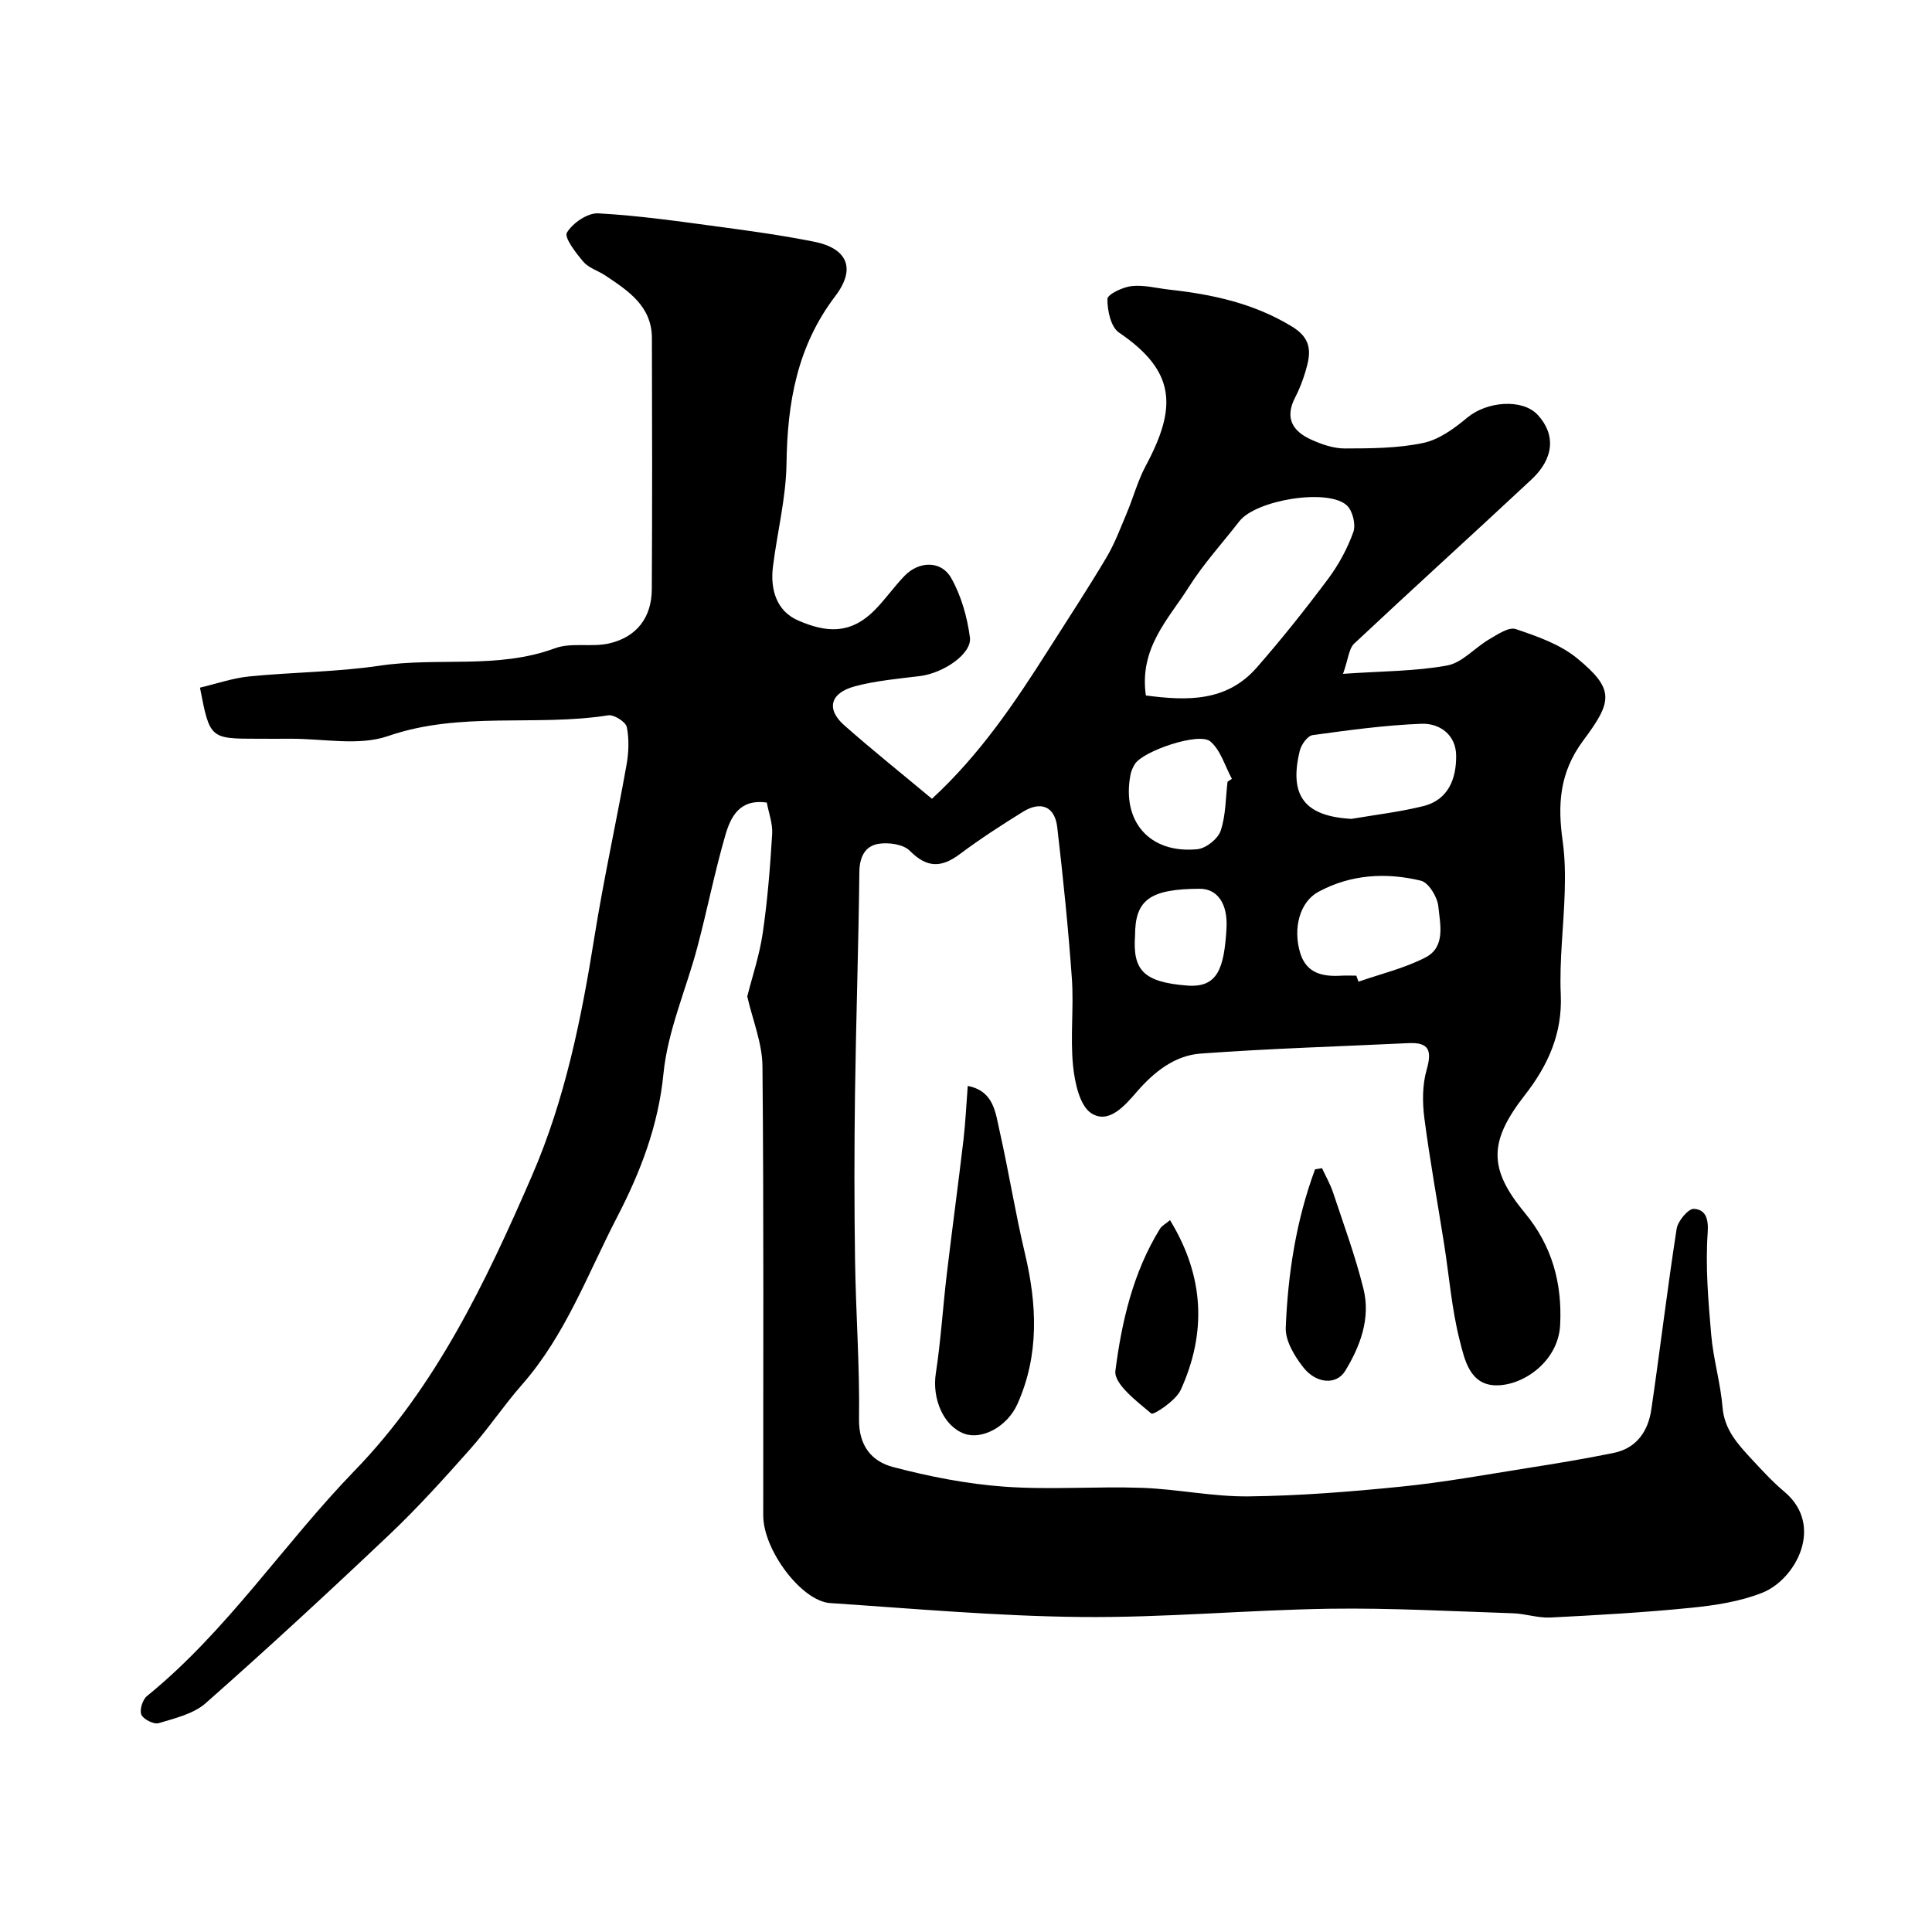 <svg enable-background="new 0 0 400 400" viewBox="0 0 400 400" xmlns="http://www.w3.org/2000/svg"><g fill="#010000"><path d="m278.06 139.51c8.17-.57 14.99-.52 21.57-1.73 3.11-.57 5.71-3.68 8.68-5.41 1.72-1.01 4.06-2.61 5.5-2.13 4.43 1.49 9.16 3.14 12.7 6.04 7.92 6.49 7.26 9 1.29 17.03-4.99 6.7-5.32 13.37-4.26 20.88.48 3.42.52 6.95.42 10.41-.2 7.1-1.13 14.23-.82 21.3.36 8.13-2.69 14.74-7.41 20.79-7.46 9.57-7.68 15.2-.02 24.44 5.64 6.81 7.75 14.57 7.3 23.23-.39 7.34-7.34 12.37-13.02 12.46-5.72.09-6.77-5.37-7.79-9.37-1.64-6.46-2.16-13.2-3.2-19.81-1.37-8.71-2.96-17.38-4.1-26.12-.42-3.27-.43-6.86.46-9.99 1.13-3.97.6-5.77-3.77-5.56-14.34.69-28.69 1.11-43 2.16-5.37.39-9.65 3.79-13.22 7.91-2.5 2.89-5.81 6.76-9.42 4.45-2.43-1.56-3.44-6.39-3.79-9.89-.59-5.94.18-12.01-.24-17.98-.74-10.47-1.82-20.93-3.03-31.36-.5-4.29-3.38-5.5-7.13-3.17-4.44 2.75-8.84 5.6-13.02 8.73-3.83 2.87-6.83 2.91-10.37-.67-1.33-1.35-4.37-1.78-6.45-1.45-2.84.45-3.97 2.73-4 5.88-.17 15.27-.69 30.53-.9 45.8-.16 11.53-.16 23.07.01 34.6.16 10.94.98 21.87.82 32.8-.08 5.55 2.62 8.79 7.04 9.95 7.53 1.98 15.3 3.51 23.05 4.07 9.45.68 19-.09 28.48.24 7.38.26 14.74 1.86 22.09 1.77 10.54-.12 21.1-.96 31.59-2.02 8.77-.88 17.47-2.47 26.18-3.85 5.96-.94 11.91-1.92 17.82-3.13 4.76-.98 7.13-4.51 7.79-8.99 1.82-12.46 3.31-24.97 5.24-37.41.25-1.61 2.42-4.2 3.57-4.13 2.28.13 3.08 1.8 2.86 4.91-.49 7.02.12 14.15.73 21.19.43 5.02 1.93 9.95 2.34 14.96.38 4.7 3.21 7.7 6.07 10.8 2.15 2.32 4.31 4.67 6.73 6.7 8.4 7.05 2.33 18.21-4.61 20.94-4.61 1.82-9.76 2.6-14.74 3.1-9.67.97-19.38 1.52-29.08 2.01-2.58.13-5.19-.8-7.79-.88-12.62-.41-25.25-1.12-37.86-.94-17.19.26-34.38 1.89-51.56 1.71-17.31-.17-34.61-1.73-51.9-2.88-5.95-.39-13.87-11-13.87-18.13-.02-31 .13-62-.16-92.99-.04-4.82-2.04-9.62-3.15-14.48.99-3.94 2.52-8.45 3.2-13.08 1-6.8 1.54-13.68 1.96-20.55.13-2.18-.73-4.41-1.11-6.5-5.65-.83-7.49 2.98-8.58 6.73-2.22 7.64-3.75 15.47-5.79 23.16-2.32 8.77-6.16 17.36-7.03 26.25-1.06 10.78-4.79 20.4-9.55 29.59-6.12 11.8-10.73 24.52-19.71 34.75-3.78 4.3-6.97 9.11-10.77 13.39-5.39 6.07-10.84 12.12-16.73 17.7-12.48 11.83-25.12 23.5-38.01 34.88-2.52 2.23-6.36 3.12-9.73 4.14-1 .3-3.16-.78-3.59-1.75-.42-.97.24-3.12 1.16-3.86 16.6-13.48 28.28-31.5 43.04-46.72 16.73-17.24 27.15-39.06 36.67-61.01 6.84-15.77 10.23-32.52 12.93-49.44 1.9-11.89 4.51-23.67 6.63-35.53.46-2.58.59-5.38.07-7.92-.22-1.08-2.66-2.62-3.85-2.43-15.07 2.37-30.56-.9-45.57 4.29-6.12 2.12-13.53.5-20.35.56-2.17.02-4.33 0-6.5 0-10.05 0-10.05 0-12.1-10.58 3.37-.79 6.73-1.97 10.18-2.32 9.01-.9 18.14-.9 27.07-2.23 12.02-1.8 24.41.77 36.24-3.6 3.4-1.26 7.61-.17 11.24-1.01 5.72-1.32 8.79-5.4 8.82-11.21.1-17.33.07-34.66.02-52-.02-6.63-4.91-9.8-9.66-12.97-1.49-.99-3.42-1.54-4.52-2.83-1.55-1.81-4.02-5.02-3.42-6.03 1.18-1.99 4.28-4.11 6.47-4 8.48.46 16.93 1.69 25.37 2.82 6.46.86 12.93 1.78 19.33 3.05 6.89 1.37 8.75 5.54 4.4 11.26-7.89 10.37-9.93 22.03-10.1 34.64-.1 7.14-1.92 14.24-2.81 21.38-.59 4.75.75 9.22 5.25 11.16 5.73 2.47 10.74 2.97 15.84-2.19 2.19-2.22 3.99-4.82 6.16-7.07 2.98-3.08 7.58-3.21 9.64.43 2.09 3.68 3.33 8.09 3.89 12.31.46 3.4-5.5 7.41-10.33 8.01-4.53.56-9.13.95-13.51 2.13-5.12 1.38-5.95 4.73-2.19 8.05 5.88 5.19 12.01 10.09 18.17 15.23 10-9.22 17.2-19.96 24.14-30.89 4.02-6.33 8.14-12.6 11.97-19.04 1.72-2.89 2.91-6.1 4.22-9.21 1.37-3.25 2.29-6.74 3.95-9.83 6.47-12.07 6.25-19.55-5.56-27.56-1.69-1.15-2.42-4.59-2.39-6.95.01-.96 3.18-2.47 5.02-2.67 2.52-.28 5.16.44 7.75.73 8.97.98 17.59 2.84 25.49 7.68 3.47 2.13 3.95 4.6 3.13 7.84-.59 2.35-1.43 4.69-2.54 6.84-2.19 4.25-.48 6.97 3.3 8.68 2.17.99 4.64 1.85 6.97 1.85 5.43-.01 10.98-.03 16.26-1.14 3.28-.69 6.45-3.01 9.13-5.25 4.05-3.38 11.41-3.97 14.56-.58 3.75 4.04 3.45 8.99-1.27 13.39-12.2 11.4-24.58 22.6-36.76 34.03-1.07 1.09-1.18 3.19-2.26 6.21zm-40.82 4.48c8.51 1.12 16.7 1.35 22.93-5.75 5.17-5.9 10.07-12.06 14.77-18.35 2.2-2.94 4.03-6.31 5.26-9.76.55-1.54-.16-4.43-1.38-5.52-3.96-3.56-18.81-1.09-22.22 3.31-3.51 4.52-7.41 8.78-10.45 13.59-4.18 6.63-10.33 12.6-8.91 22.48zm42.56 25.55c4.96-.85 10-1.43 14.87-2.64 5.25-1.3 6.86-5.75 6.81-10.47-.04-4.28-3.37-6.72-7.2-6.58-7.53.29-15.04 1.32-22.52 2.35-1.04.14-2.34 1.96-2.65 3.21-2.3 9.4 1.05 13.59 10.69 14.13zm1.01 32.46c.15.42.3.83.45 1.25 4.65-1.63 9.54-2.78 13.87-5.02 4.22-2.18 3.03-6.9 2.66-10.58-.19-1.94-2.01-4.92-3.6-5.31-7.23-1.75-14.55-1.32-21.24 2.31-3.84 2.08-5.3 7.52-3.77 12.61 1.3 4.34 4.75 4.99 8.65 4.74.98-.05 1.98 0 2.98 0zm-26.66-40.16c.3-.2.6-.39.9-.59-1.44-2.64-2.32-5.94-4.47-7.75-2.34-1.97-13.87 1.98-15.59 4.65-.43.67-.78 1.45-.93 2.23-1.87 9.7 3.97 16.41 13.84 15.44 1.78-.17 4.26-2.14 4.82-3.81 1.08-3.18 1.02-6.75 1.43-10.17zm-19.15 31.86c-.51 7.14 1.72 9.64 10.78 10.35 6.28.49 7.66-3.48 8.15-11.78.32-5.33-1.99-8.27-5.54-8.26-10.31.04-13.39 2.28-13.39 9.69z"/><path d="m200.36 224.83c5.41 1.05 5.73 5.51 6.58 9.25 1.9 8.42 3.25 16.96 5.24 25.35 2.53 10.62 3.02 21.06-1.52 31.23-2.14 4.8-7.45 7.51-11.05 6.16-4.32-1.61-6.66-7.28-5.86-12.47 1.04-6.8 1.46-13.7 2.27-20.54 1.1-9.26 2.36-18.51 3.45-27.77.42-3.57.58-7.18.89-11.21z"/><path d="m273.71 241.86c.78 1.69 1.72 3.32 2.3 5.07 2.19 6.61 4.61 13.16 6.28 19.91 1.51 6.08-.65 11.86-3.79 17-1.81 2.96-6 2.66-8.67-.75-1.82-2.32-3.74-5.5-3.63-8.22.45-11.18 2.16-22.23 6.07-32.78.48-.07.96-.15 1.44-.23z"/><path d="m242.24 252.62c7.11 11.64 7.6 23.33 2.21 35.16-1.01 2.22-5.65 5.25-6.08 4.88-3-2.52-7.79-6.16-7.44-8.85 1.31-10.19 3.66-20.39 9.22-29.39.38-.63 1.17-1.03 2.09-1.8z"/></g></svg>